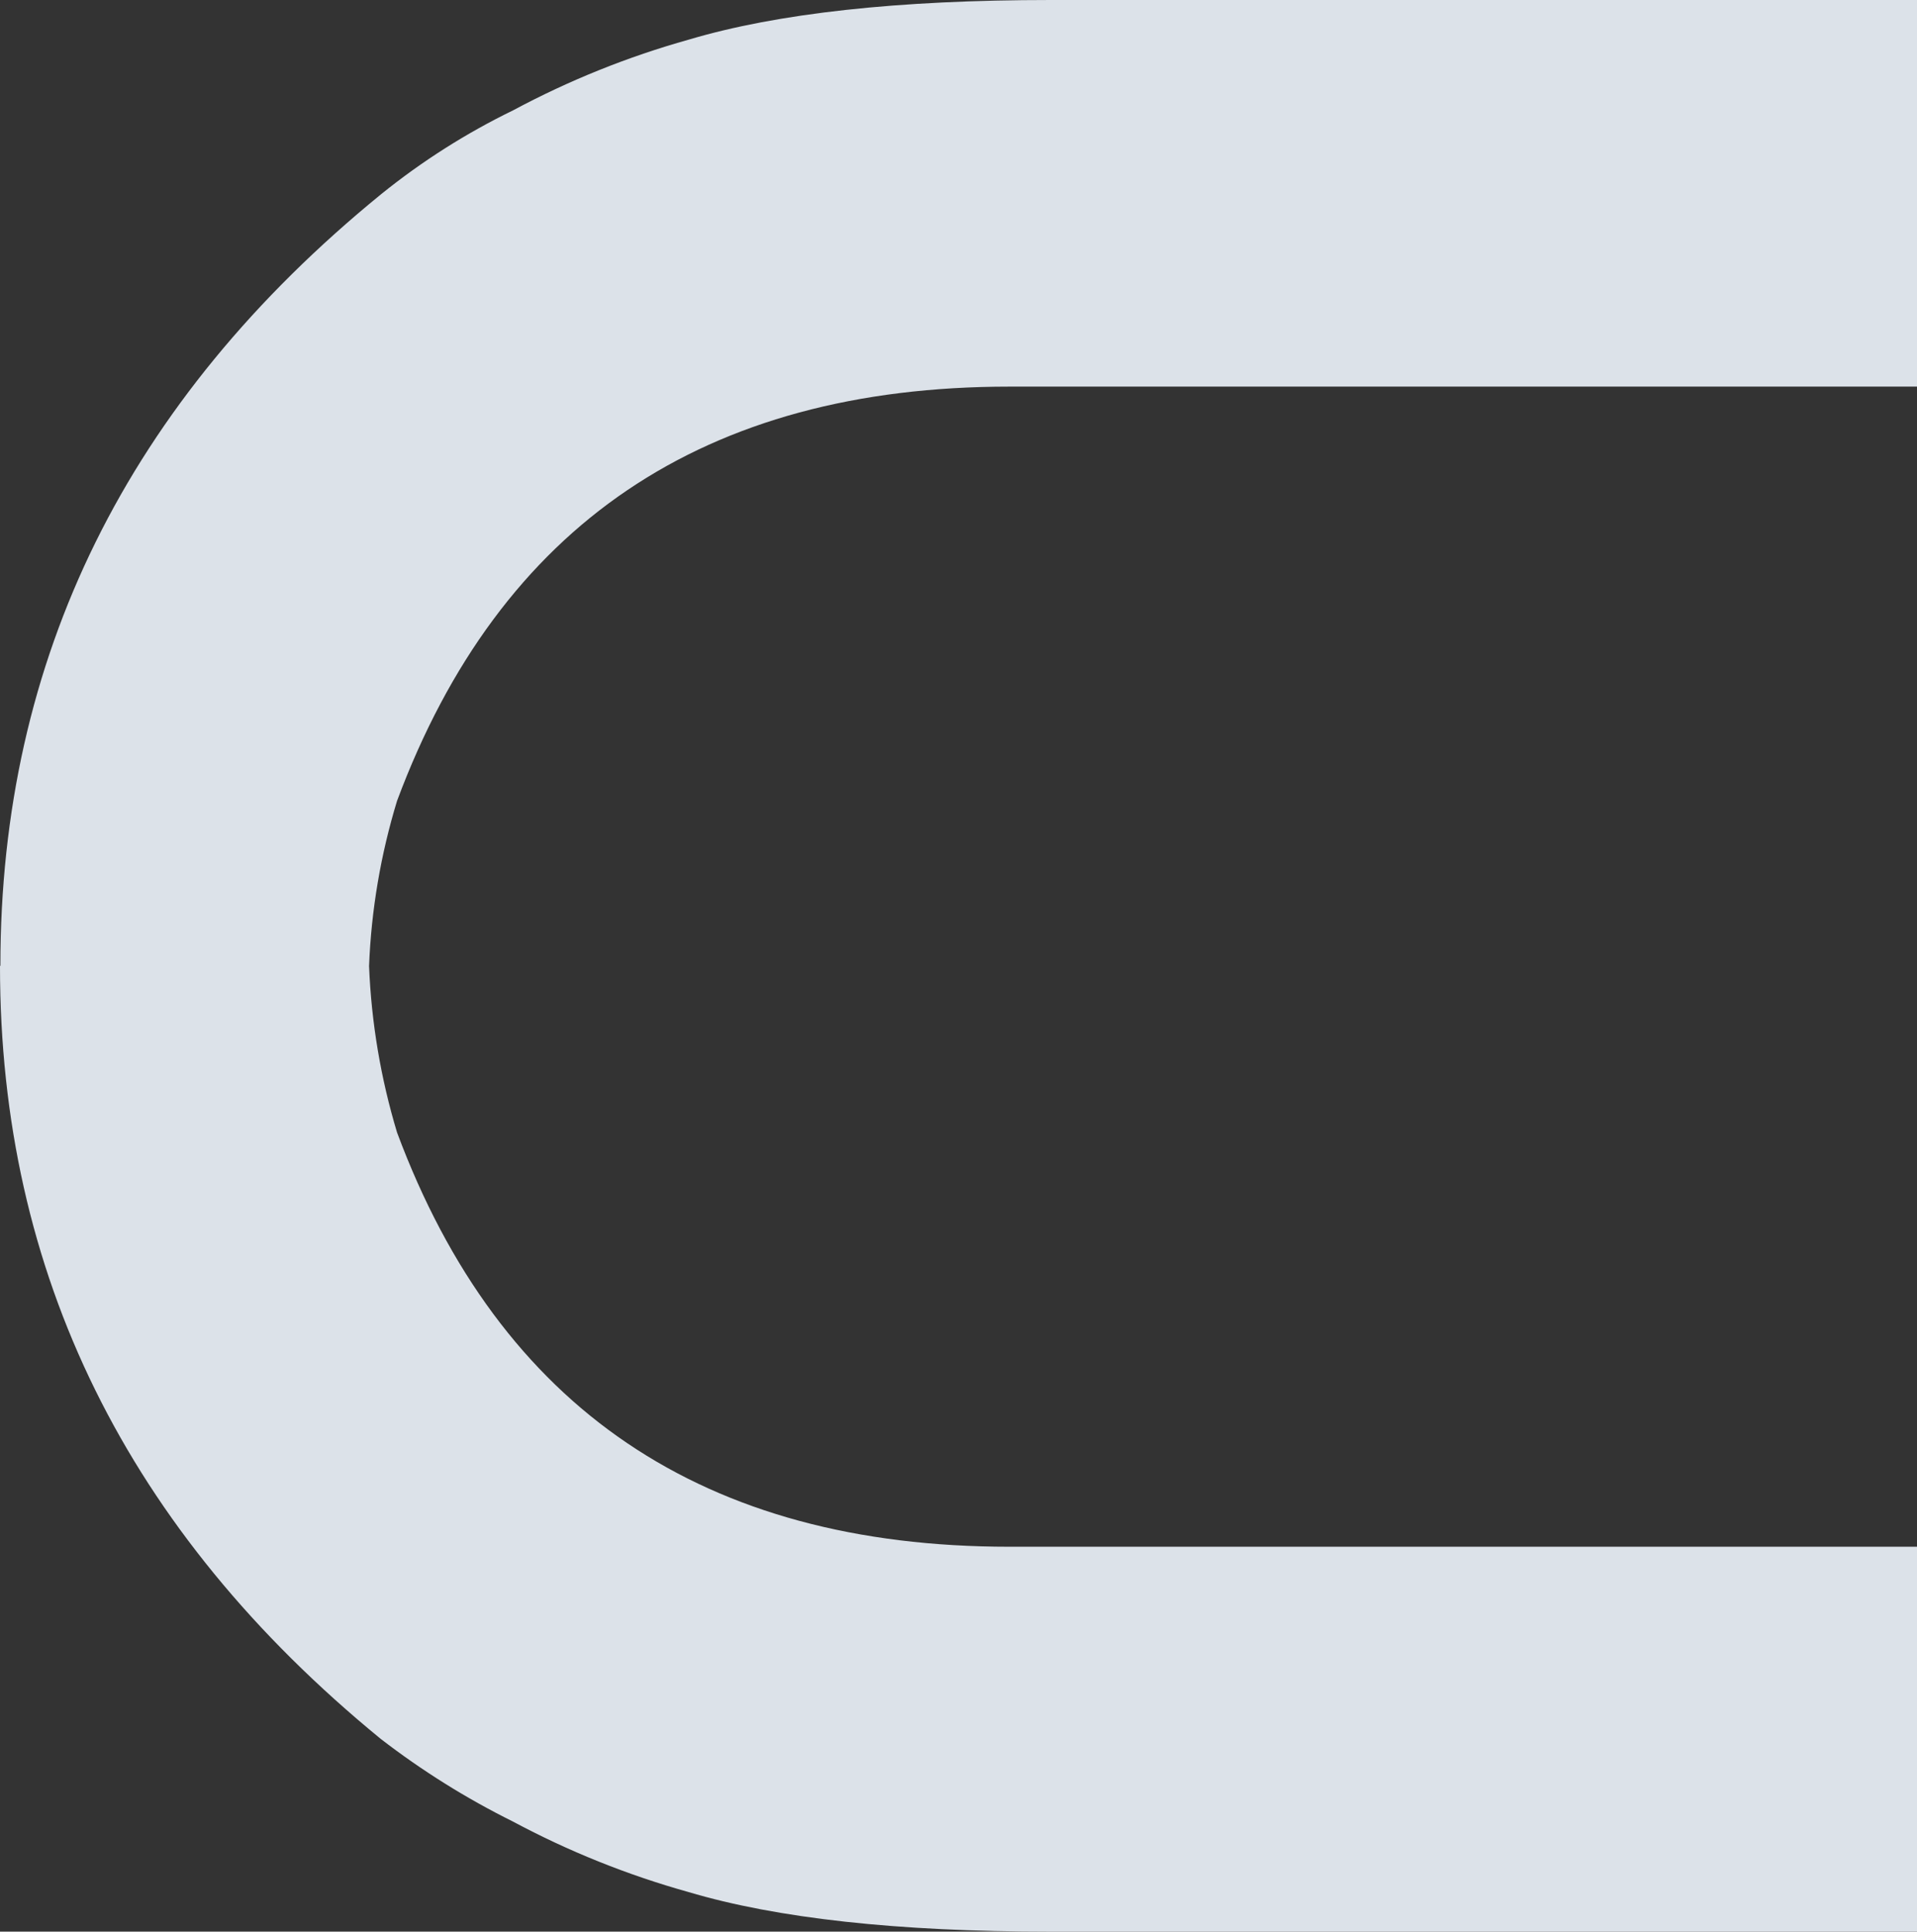 <svg width="640" height="645" viewBox="0 0 640 645" fill="none" xmlns="http://www.w3.org/2000/svg">
<rect x="0" y="0" width="640" height="645" fill="#333333" stroke="none"/>
<path opacity="0.9" d="M0.132 322.346C0.132 219.78 42.496 133.95 127.224 64.857C140.811 53.877 155.6 44.478 171.307 36.841C189.93 26.851 209.591 18.935 229.938 13.236C259.562 4.412 299.854 -1.48683e-05 350.814 -1.26407e-05L640 0L640 129.097L336.972 129.097C235.052 129.097 166.914 175.203 132.558 267.415C127.092 285.322 123.951 303.858 123.213 322.566C123.968 341.418 127.108 360.097 132.558 378.158C166.884 470.37 235.022 516.476 336.972 516.476L640 516.476L640 645L350.682 645C299.722 645 259.43 640.588 229.806 631.764C209.461 626.077 189.8 618.177 171.175 608.203C155.614 600.478 140.849 591.242 127.092 580.628C42.364 511.241 -1.51112e-05 425.25 -1.06267e-05 322.654" fill="#EFF5FD"/>
</svg>

